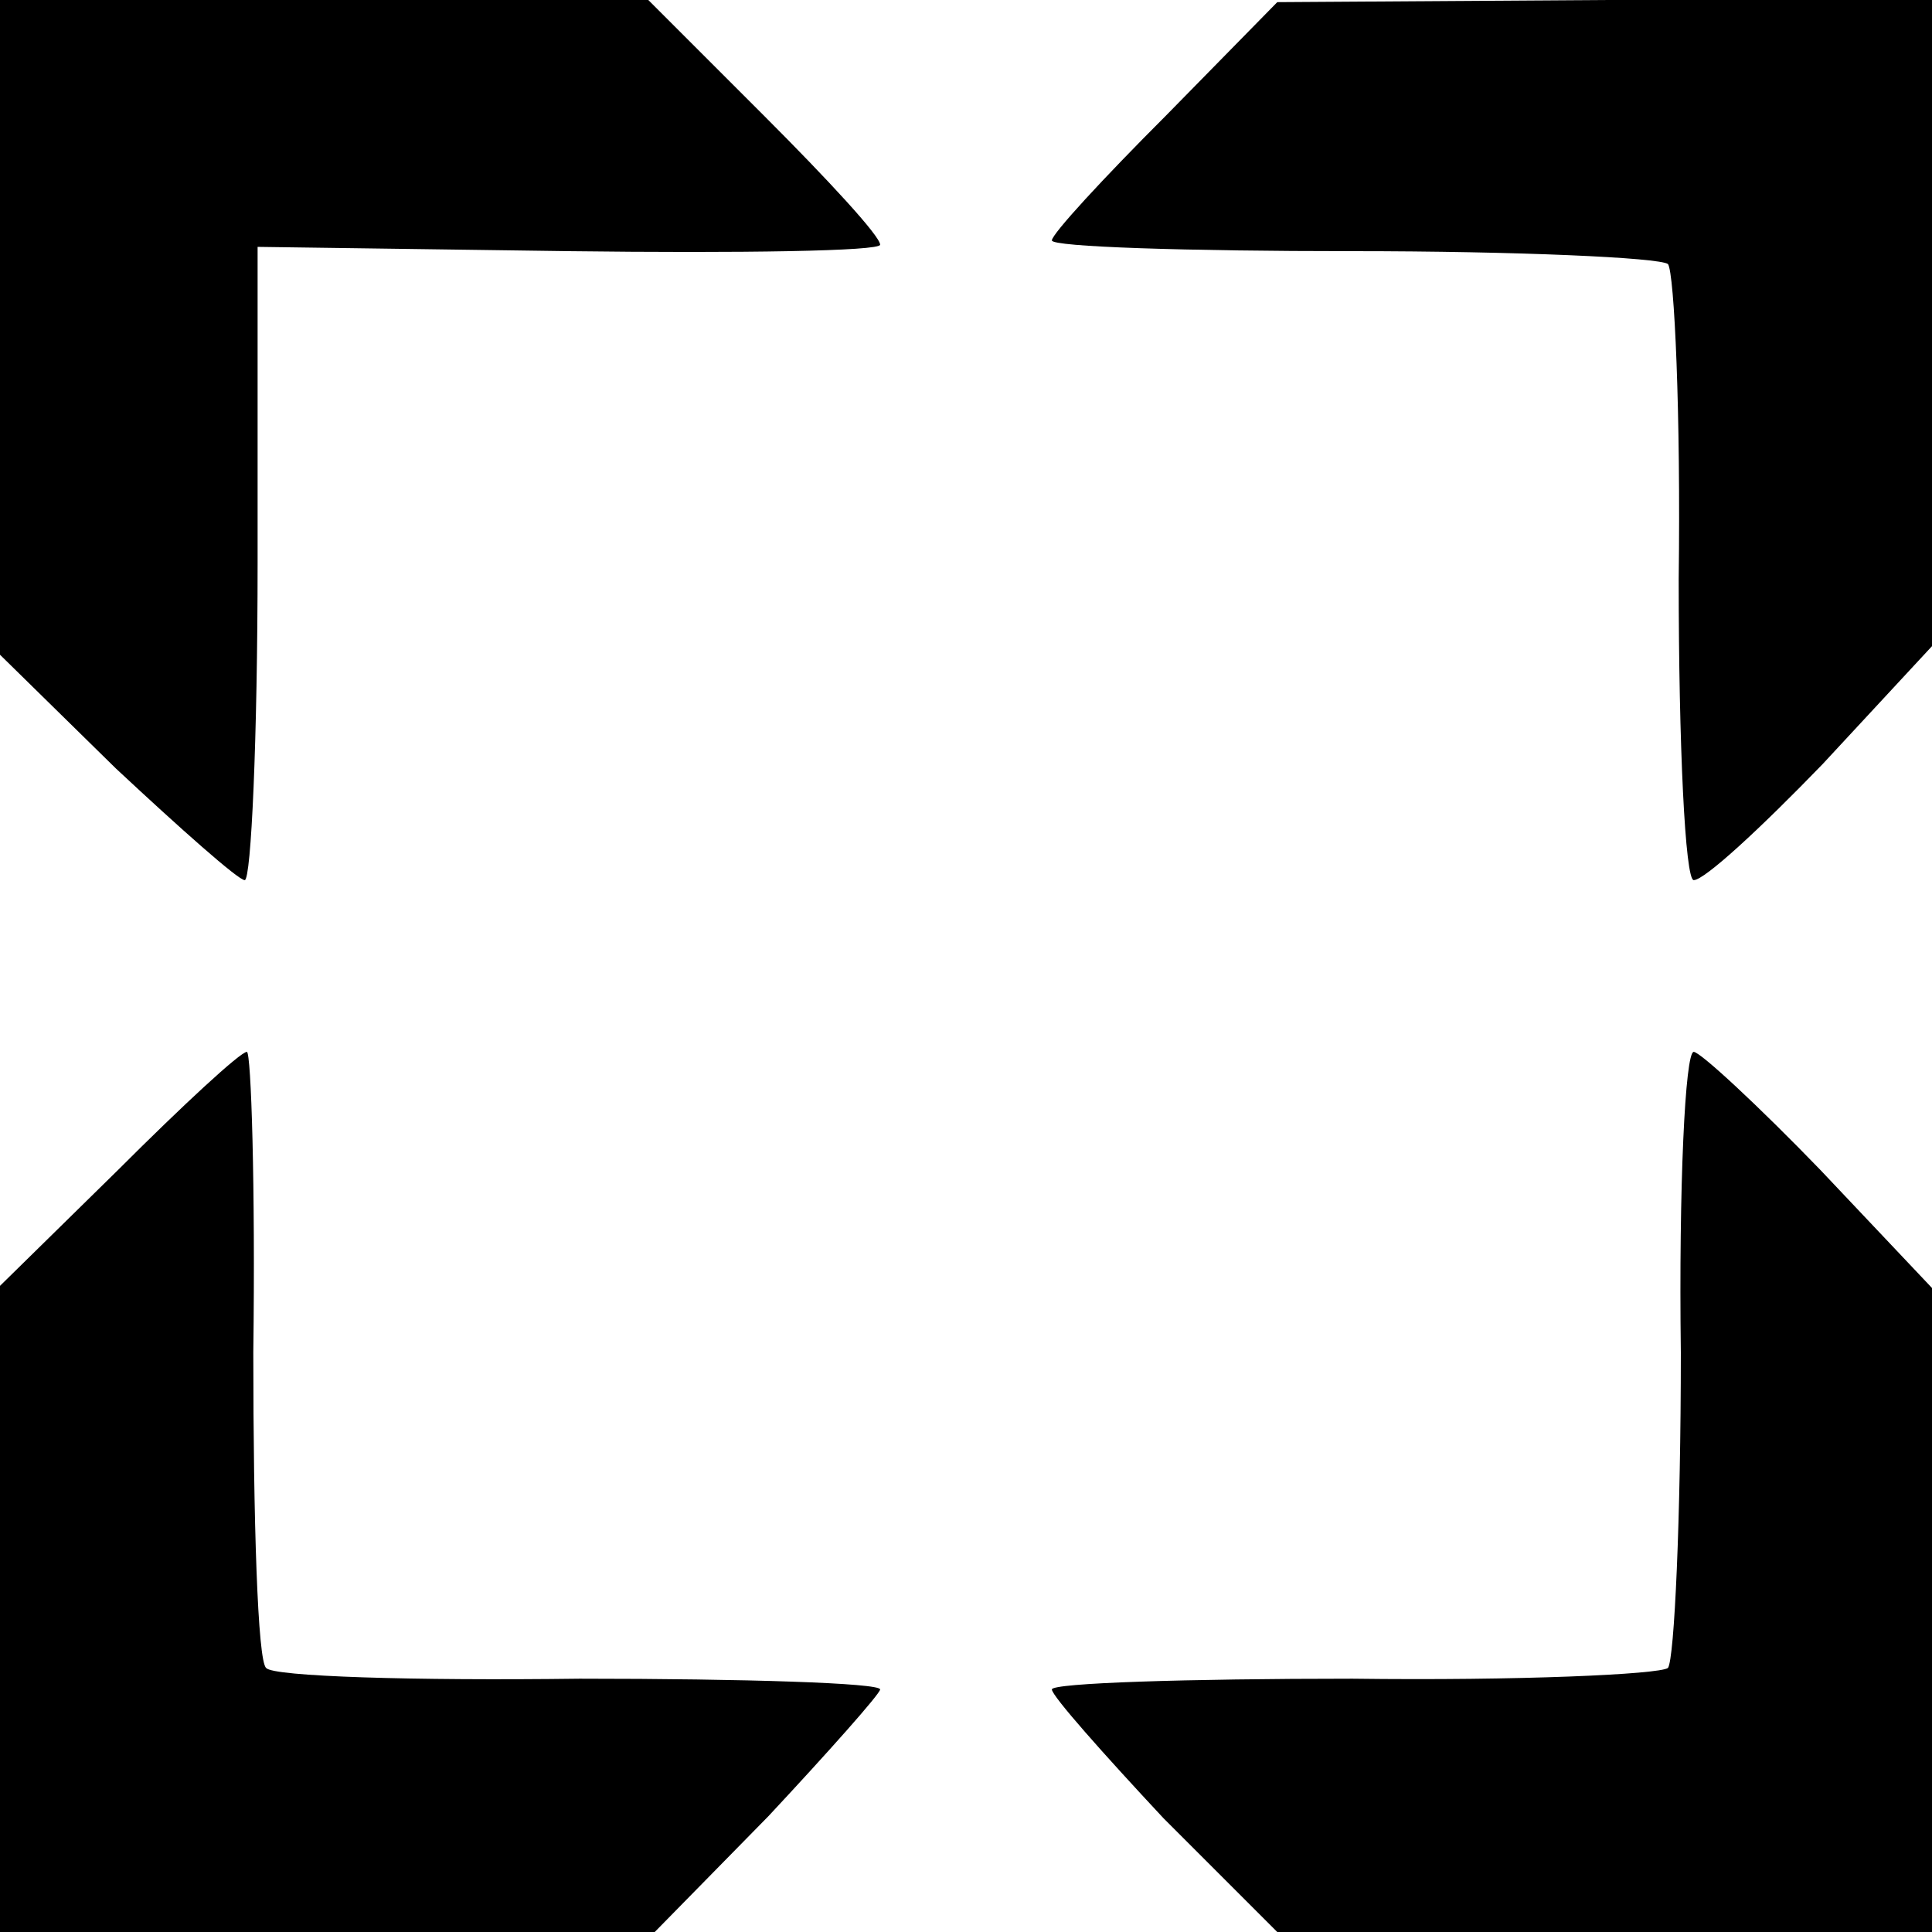 <?xml version="1.0" standalone="no"?>
<!DOCTYPE svg PUBLIC "-//W3C//DTD SVG 20010904//EN"
 "http://www.w3.org/TR/2001/REC-SVG-20010904/DTD/svg10.dtd">
<svg version="1.0" xmlns="http://www.w3.org/2000/svg"
 width="90pt" height="90pt" viewBox="0 0 90 90"
 preserveAspectRatio="xMidYMid meet">
<g transform="translate(0,90) scale(0.1,-0.1)"
fill="#000000" stroke="none">
<path d="M0 747 l0 -152 54 -53 c30 -28 57 -52 60 -52 3 0 6 66 6 148 l0 147
145 -2 c80 -1 145 0 145 3 0 4 -24 30 -54 60 l-54 54 -151 0 -151 0 0 -153z"/>
<path d="M543 846 c-29 -29 -53 -55 -53 -58 0 -3 63 -5 140 -5 77 0 143 -3
147 -6 3 -4 6 -70 5 -147 0 -77 3 -140 7 -140 5 0 31 24 60 54 l51 55 0 150 0
151 -152 0 -153 -1 -52 -53z"/>
<path d="M55 355 l-55 -54 0 -151 0 -150 153 0 152 0 53 54 c28 30 52 57 52
59 0 3 -63 5 -140 5 -77 -1 -143 1 -146 5 -4 3 -6 69 -6 147 1 77 -1 140 -3
140 -3 0 -30 -25 -60 -55z"/>
<path d="M783 270 c0 -77 -3 -143 -6 -147 -4 -3 -70 -6 -147 -5 -77 0 -140 -2
-140 -5 0 -3 24 -30 52 -60 l53 -53 152 0 153 0 0 150 0 150 -52 55 c-29 30
-56 55 -59 55 -4 0 -7 -63 -6 -140z"/>
</g>
</svg>
